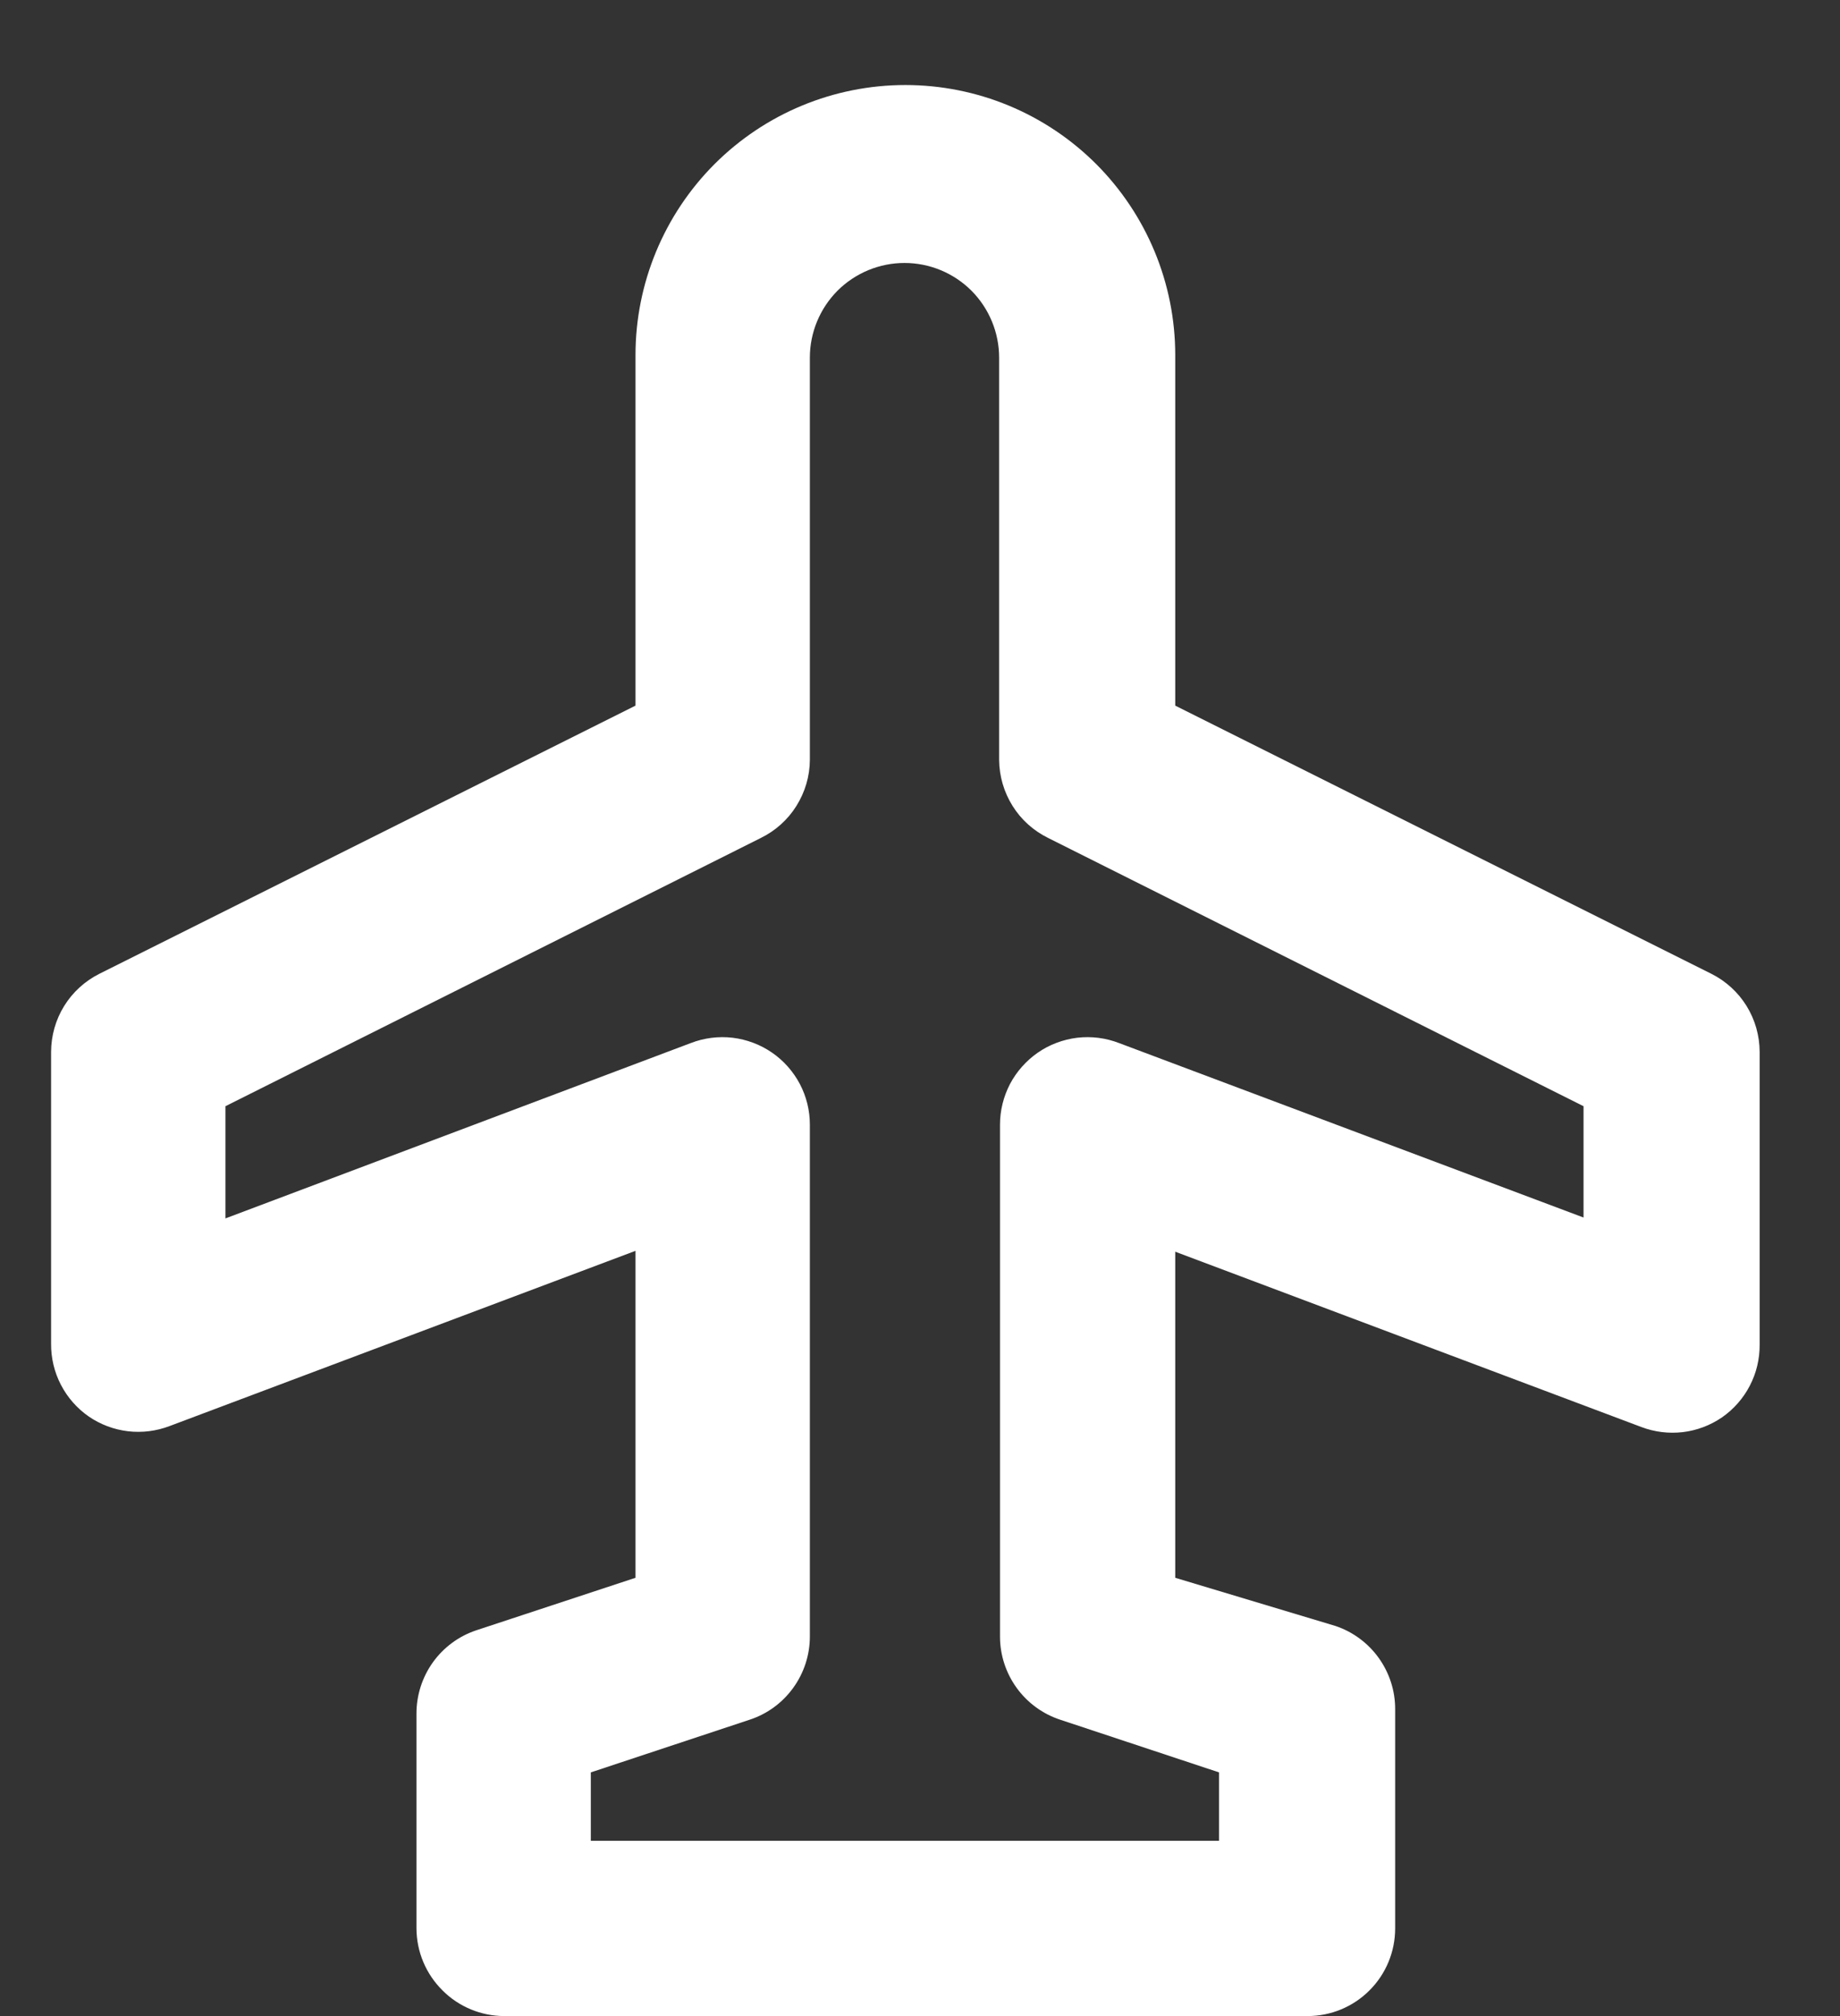 <svg width="21" height="23" viewBox="0 0 21 23" fill="none" xmlns="http://www.w3.org/2000/svg">
<rect x="0" y="0" width="21" height="23" fill="#333333" stroke="none"/>
<path d="M20.083 12C20.082 11.815 20.031 11.634 19.934 11.477C19.837 11.32 19.698 11.193 19.533 11.11L13.413 8.05V4.05C13.413 3.233 13.088 2.45 12.511 1.872C11.933 1.294 11.15 0.97 10.333 0.97C9.516 0.97 8.733 1.294 8.155 1.872C7.578 2.45 7.253 3.233 7.253 4.05V8.05L1.133 11.11C0.968 11.193 0.829 11.32 0.732 11.477C0.635 11.634 0.584 11.815 0.583 12V15.33C0.582 15.493 0.62 15.654 0.695 15.798C0.77 15.943 0.879 16.067 1.013 16.16C1.146 16.251 1.299 16.309 1.46 16.328C1.62 16.347 1.782 16.327 1.933 16.27L7.253 14.27V18L5.433 18.6C5.234 18.667 5.062 18.795 4.94 18.965C4.818 19.136 4.753 19.34 4.753 19.55V22C4.754 22.132 4.78 22.263 4.832 22.385C4.883 22.507 4.959 22.617 5.053 22.71C5.239 22.895 5.491 22.999 5.753 23H14.923C15.188 23 15.443 22.895 15.63 22.707C15.818 22.52 15.923 22.265 15.923 22V19.5C15.924 19.29 15.858 19.086 15.736 18.915C15.614 18.745 15.442 18.617 15.243 18.55L13.413 18V14.28L18.733 16.28C18.884 16.337 19.046 16.357 19.207 16.338C19.367 16.319 19.52 16.261 19.653 16.17C19.787 16.077 19.896 15.953 19.971 15.808C20.046 15.664 20.084 15.503 20.083 15.34V12ZM12.773 11.9C12.621 11.841 12.457 11.82 12.294 11.839C12.132 11.859 11.977 11.917 11.843 12.01C11.711 12.102 11.602 12.225 11.527 12.367C11.453 12.51 11.413 12.669 11.413 12.83V18.67C11.413 18.881 11.48 19.086 11.604 19.257C11.728 19.428 11.903 19.555 12.103 19.62L13.913 20.22V21H6.743V20.22L8.553 19.62C8.754 19.555 8.928 19.428 9.052 19.257C9.176 19.086 9.243 18.881 9.243 18.67V12.83C9.243 12.669 9.204 12.51 9.129 12.367C9.054 12.225 8.946 12.102 8.813 12.01C8.679 11.917 8.524 11.859 8.362 11.839C8.2 11.82 8.035 11.841 7.883 11.9L2.573 13.9V12.62L8.683 9.56C8.85 9.478 8.991 9.352 9.089 9.195C9.188 9.037 9.242 8.856 9.243 8.67V4.08C9.243 3.794 9.357 3.519 9.559 3.316C9.762 3.114 10.037 3 10.323 3C10.61 3 10.884 3.114 11.087 3.316C11.289 3.519 11.403 3.794 11.403 4.08V8.67C11.405 8.856 11.458 9.037 11.557 9.195C11.655 9.352 11.796 9.478 11.963 9.56L18.073 12.62V13.89L12.773 11.9Z" fill="white"/>
</svg>
